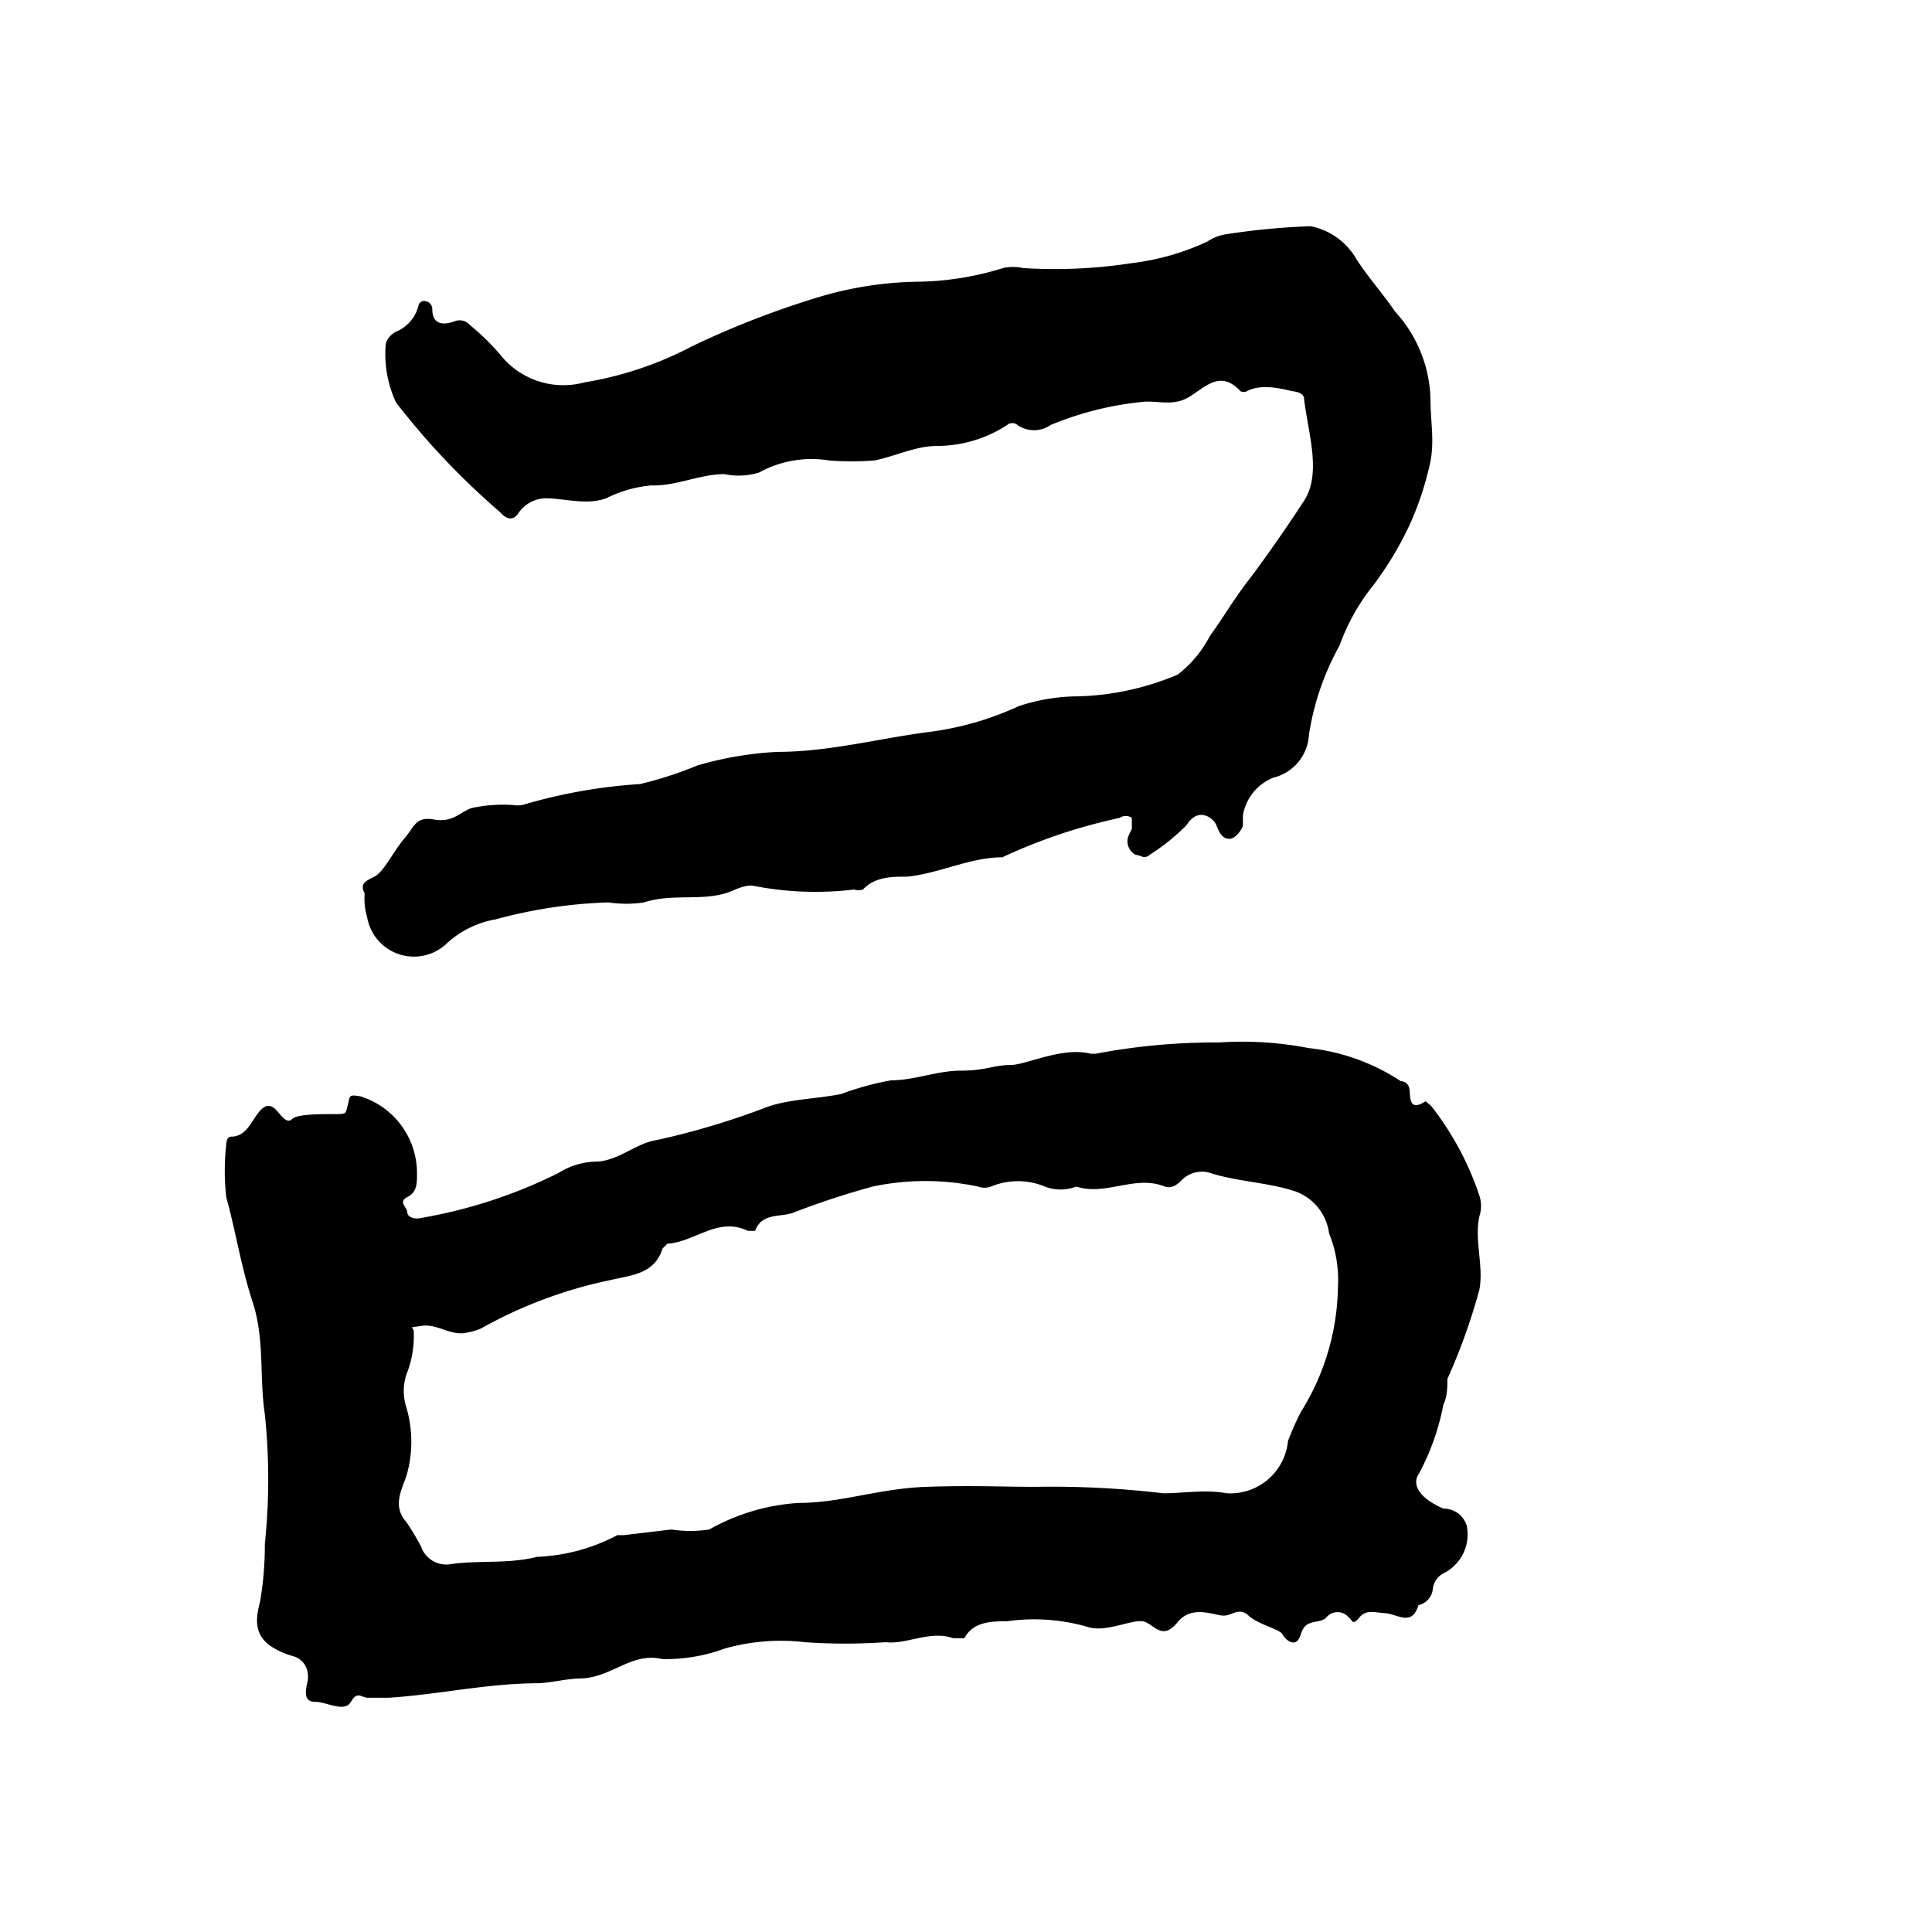 <svg xmlns="http://www.w3.org/2000/svg" width="24" height="24" viewBox="0 0 24 24"><title>note05</title><path d="M5.18,14.59c0,.11,0,.22-.12.28s0,.13,0,.19.09.09.17.07a6.15,6.15,0,0,0,1.71-.56.91.91,0,0,1,.45-.14c.29,0,.5-.23.78-.27a9.72,9.72,0,0,0,1.39-.42c.29-.09.59-.09.89-.15a3.54,3.54,0,0,1,.62-.17c.29,0,.57-.12.87-.12s.41-.07.61-.07.64-.23,1-.14h.06a7.94,7.94,0,0,1,1.53-.14,4.34,4.34,0,0,1,1.12.07,2.57,2.57,0,0,1,1.14.41s.1,0,.11.11,0,.27.2.14l.07.06a3.72,3.72,0,0,1,.6,1.12.41.41,0,0,1,0,.24c-.07.3.05.6,0,.91a7.43,7.43,0,0,1-.4,1.12c0,.09,0,.22-.05.32a3,3,0,0,1-.3.85c-.1.14,0,.31.3.44.11,0,.24.06.29.21a.54.54,0,0,1-.28.59.25.25,0,0,0-.14.19.23.23,0,0,1-.18.21h0c-.08.27-.26.11-.41.1s-.24-.05-.33.06-.09,0-.12,0a.18.18,0,0,0-.29,0c-.1.08-.25,0-.31.2s-.2.06-.23,0-.3-.12-.42-.23-.2,0-.31,0-.39-.14-.57.08-.27.06-.4,0-.48.14-.72.06a2.38,2.38,0,0,0-1-.07c-.18,0-.42,0-.53.21,0,0-.09,0-.14,0-.29-.1-.57.08-.84.05a7.2,7.2,0,0,1-1,0,2.56,2.56,0,0,0-1,.08,2.13,2.13,0,0,1-.77.13c-.38-.09-.62.22-1,.24-.18,0-.36.05-.54.06-.63,0-1.24.14-1.86.18H4.57c-.08,0-.13-.09-.21.05s-.3,0-.45,0-.11-.16-.09-.25,0-.27-.19-.32a.94.94,0,0,1-.28-.13c-.2-.15-.17-.35-.12-.54a4.13,4.13,0,0,0,.06-.72,7.75,7.75,0,0,0,0-1.61c-.07-.46,0-.93-.15-1.39s-.21-.88-.33-1.31a3,3,0,0,1,0-.65s0-.1.06-.1c.19,0,.25-.19.35-.31s.17-.07.23,0,.12.15.18.09.34-.06.51-.06.15,0,.18-.11,0-.14.16-.11A1,1,0,0,1,5.18,14.59ZM16.62,16a1.55,1.55,0,0,0-.11-.68.64.64,0,0,0-.45-.53c-.32-.1-.66-.11-1-.21a.35.35,0,0,0-.38.08c-.05.05-.12.11-.21.08-.37-.15-.73.12-1.1,0h0a.54.54,0,0,1-.39,0,.87.87,0,0,0-.67,0,.23.23,0,0,1-.16,0,3.16,3.16,0,0,0-1.31,0,10.08,10.08,0,0,0-1,.33c-.16.05-.38,0-.46.22,0,0-.06,0-.09,0-.37-.18-.66.14-1,.16,0,0,0,0-.06.06-.1.32-.39.33-.64.39a5.61,5.61,0,0,0-1.61.6.68.68,0,0,1-.16.05c-.21.06-.38-.11-.58-.08s-.09,0-.1.09a1.26,1.26,0,0,1-.09.51.66.66,0,0,0,0,.42,1.51,1.51,0,0,1,0,.84c-.06.18-.18.38,0,.58a3.32,3.32,0,0,1,.18.3.33.33,0,0,0,.37.22c.35-.05.72,0,1.07-.09a2.34,2.34,0,0,0,1-.27s.05,0,.08,0L8.34,19A1.56,1.56,0,0,0,8.81,19a2.59,2.59,0,0,1,1.11-.33c.53,0,1-.18,1.59-.2s.91,0,1.36,0a11.73,11.73,0,0,1,1.58.08c.26,0,.52-.05.79,0A.72.72,0,0,0,16,17.9a3.45,3.45,0,0,1,.16-.36A3,3,0,0,0,16.62,16Z"/><path d="M4.53,11.1c-.06-.12,0-.15.12-.21s.24-.32.37-.47.14-.28.37-.24.31-.08.46-.14A1.83,1.83,0,0,1,6.37,10a.37.37,0,0,0,.12,0,6.57,6.57,0,0,1,1.46-.26,4.65,4.65,0,0,0,.71-.23,4.29,4.29,0,0,1,1-.17c.64,0,1.27-.17,1.9-.25a3.79,3.79,0,0,0,1.1-.32,2.39,2.39,0,0,1,.74-.12,3.39,3.39,0,0,0,1.23-.27,1.45,1.45,0,0,0,.4-.48c.16-.22.3-.46.47-.68s.48-.66.7-1,.05-.84,0-1.26c0-.07-.07-.09-.14-.1s-.37-.11-.57,0a.09.09,0,0,1-.08,0c-.24-.26-.42-.07-.62.06s-.38.06-.57.07a4,4,0,0,0-1.17.29.36.36,0,0,1-.41,0,.1.1,0,0,0-.13,0,1.6,1.6,0,0,1-.87.26c-.27,0-.52.13-.78.18a3.5,3.5,0,0,1-.56,0,1.35,1.35,0,0,0-.87.15A.87.87,0,0,1,9,5.89c-.31,0-.6.15-.91.14a1.57,1.57,0,0,0-.56.16c-.25.09-.51,0-.76,0a.42.42,0,0,0-.32.17c-.08.13-.17.08-.24,0A9.26,9.26,0,0,1,4.92,5a1.42,1.42,0,0,1-.13-.7c0-.08.07-.15.13-.18a.47.47,0,0,0,.28-.33.07.07,0,0,1,.08-.05.1.1,0,0,1,.09.1c0,.18.12.21.28.15a.17.17,0,0,1,.19.05,3,3,0,0,1,.42.42,1,1,0,0,0,1,.29A4.39,4.39,0,0,0,8.6,4.3a11.07,11.07,0,0,1,1.64-.63,4.5,4.5,0,0,1,1.14-.17,3.71,3.71,0,0,0,1.08-.17.57.57,0,0,1,.25,0,6.24,6.24,0,0,0,1.34-.06A3.11,3.11,0,0,0,15,3a.57.57,0,0,1,.23-.09,9,9,0,0,1,1.05-.1.84.84,0,0,1,.57.41c.15.23.33.43.48.65a1.67,1.67,0,0,1,.44,1.09c0,.27.05.51,0,.77a3.85,3.85,0,0,1-.25.77,4.18,4.18,0,0,1-.46.77,2.59,2.59,0,0,0-.42.75,3.3,3.3,0,0,0-.38,1.11.58.58,0,0,1-.44.53.61.61,0,0,0-.38.47s0,.09,0,.12-.08.17-.17.17-.13-.09-.16-.17-.22-.24-.37,0a2.62,2.62,0,0,1-.46.37c-.07.06-.11,0-.17,0a.19.19,0,0,1-.1-.21.55.55,0,0,1,.05-.11s0-.09,0-.14a.13.13,0,0,0-.15,0,6.8,6.8,0,0,0-1.46.49l0,0c-.4,0-.78.2-1.18.24-.19,0-.4,0-.55.16a.18.18,0,0,1-.11,0A4,4,0,0,1,9.34,11c-.13,0-.23.07-.34.1-.32.09-.66,0-1,.11a1.45,1.45,0,0,1-.44,0,6,6,0,0,0-1.4.21,1.21,1.21,0,0,0-.6.29.59.59,0,0,1-1-.32A.81.81,0,0,1,4.53,11.1Z"/></svg>